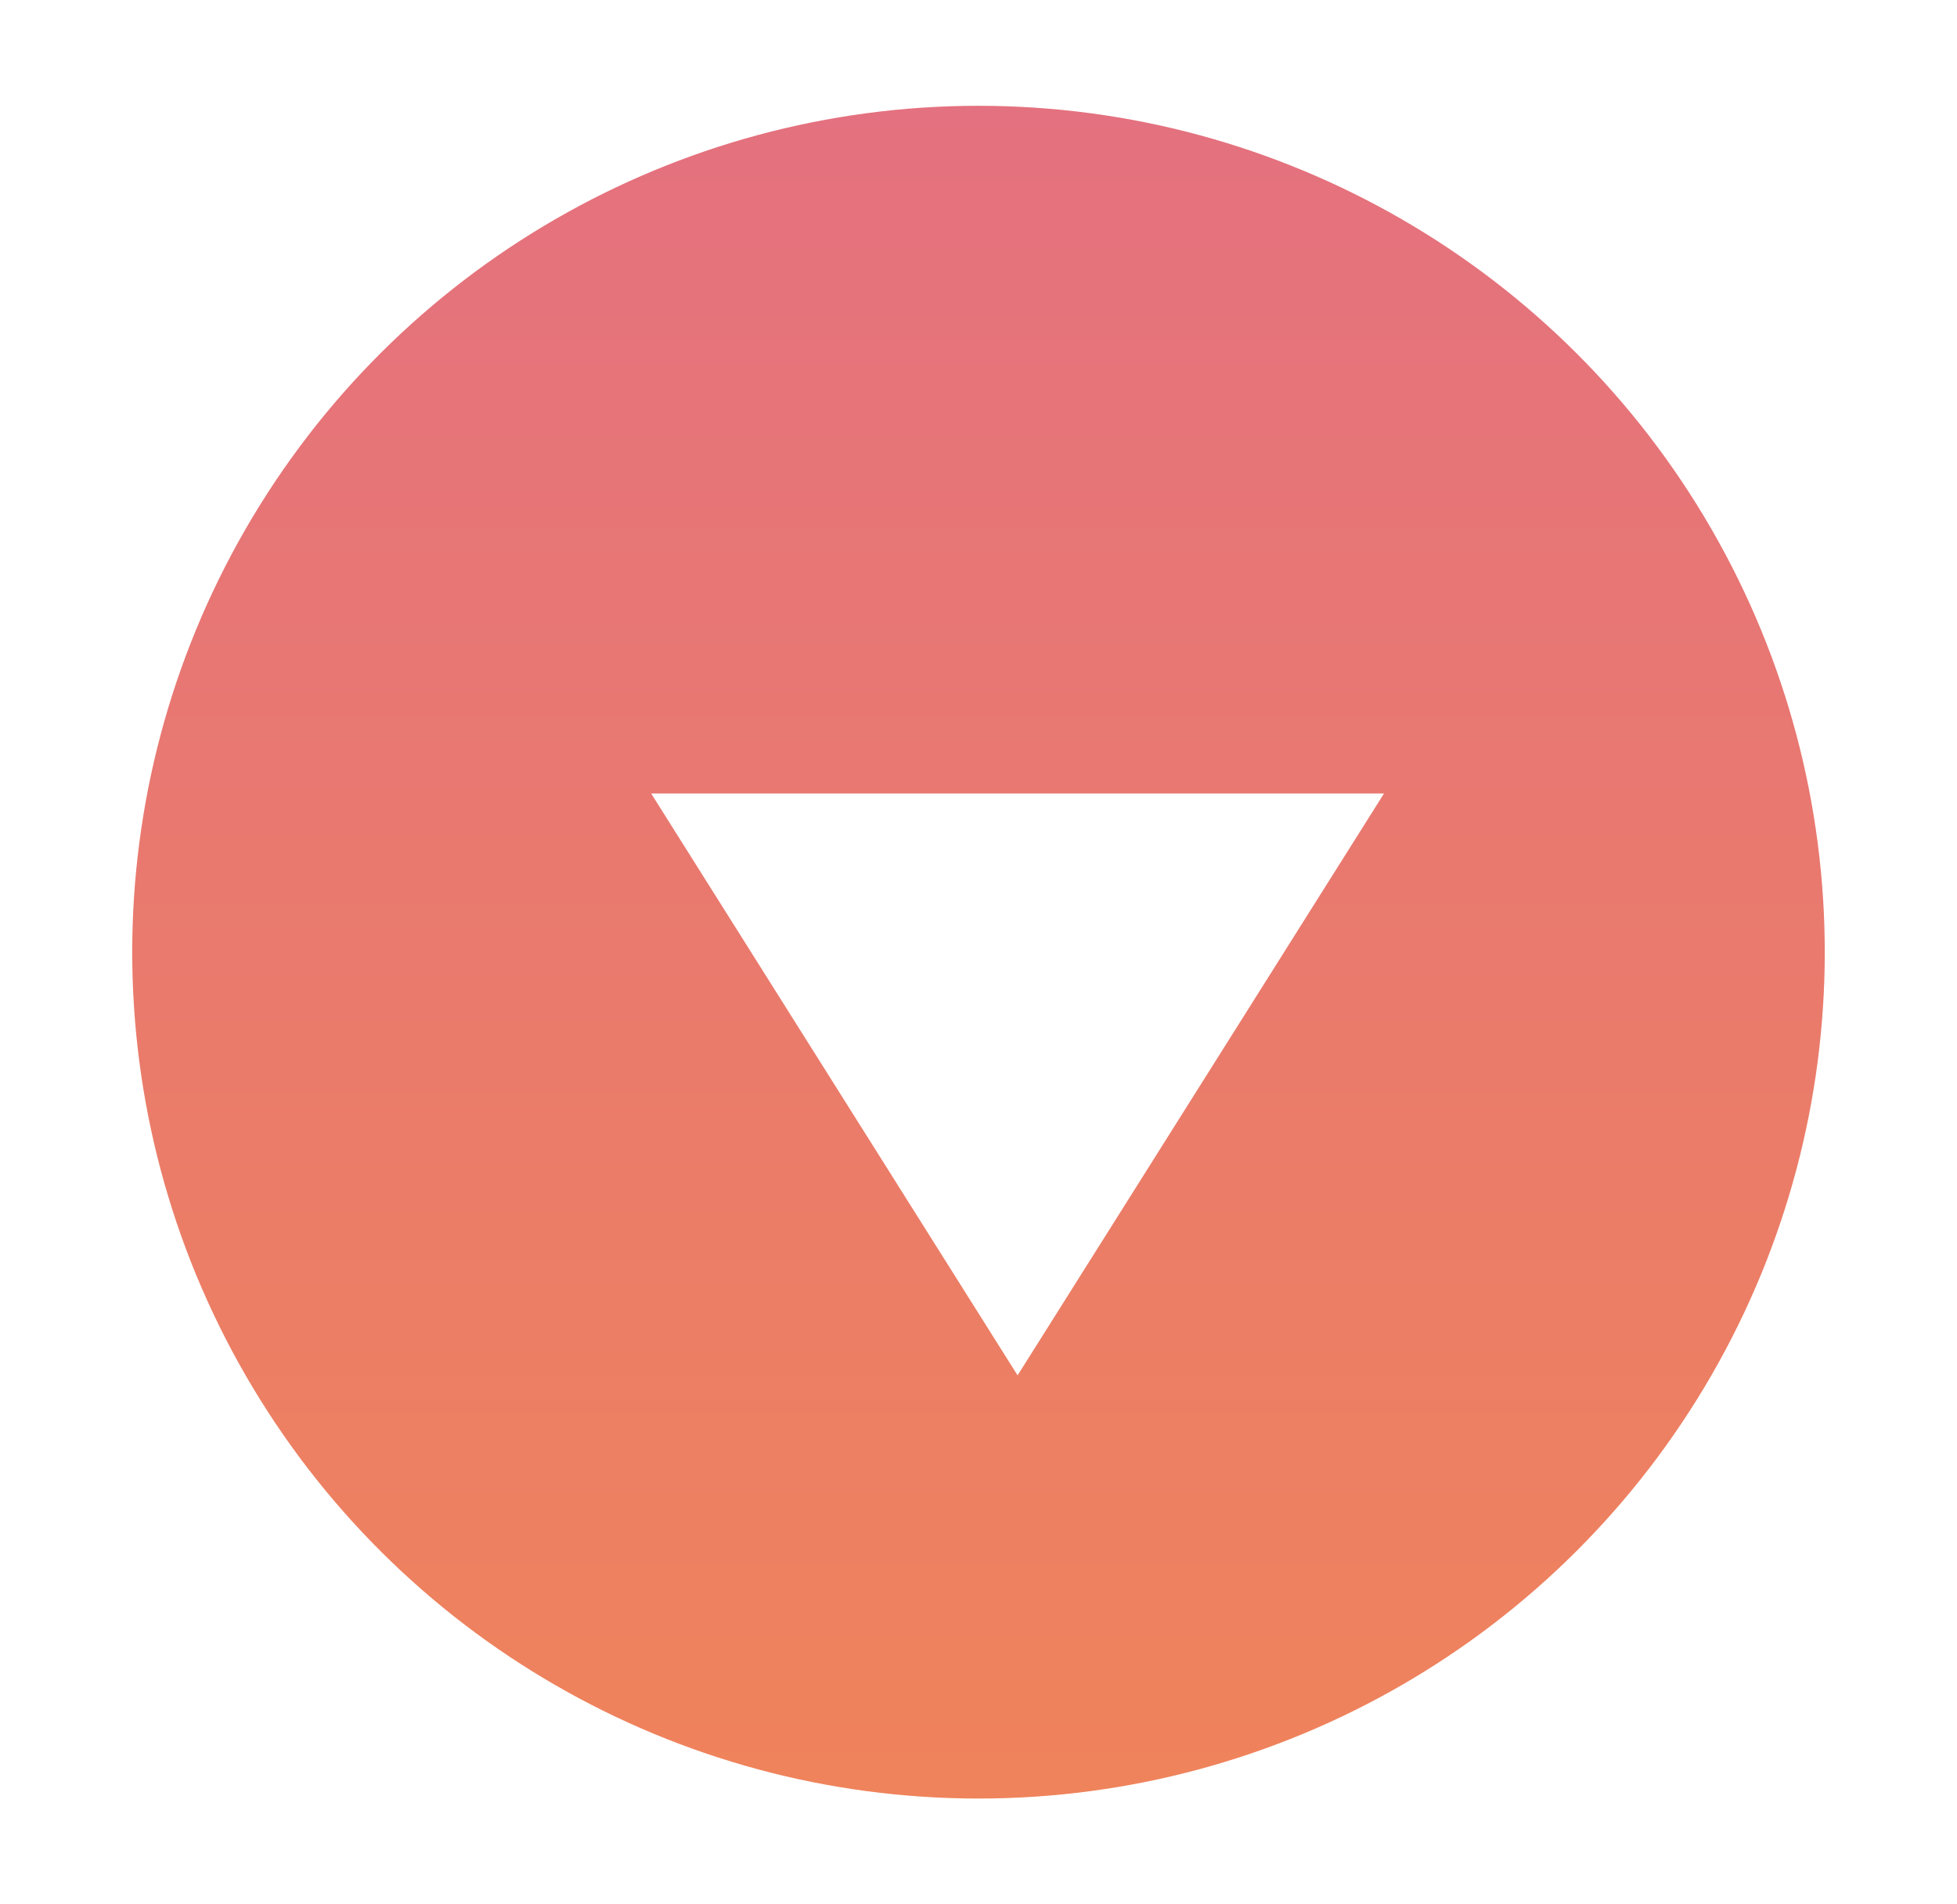 <svg width="37" height="36" viewBox="0 0 37 36" fill="none" xmlns="http://www.w3.org/2000/svg">
<g filter="url(#filter0_d_1665_232)">
<circle cx="17.5" cy="17" r="16" transform="rotate(90 17.5 17)" fill="url(#paint0_linear_1665_232)"/>
<g filter="url(#filter1_d_1665_232)">
<path d="M17.239 24L10.311 13H24.167L17.239 24Z" fill="white"/>
</g>
</g>
<defs>
<filter id="filter0_d_1665_232" x="0.5" y="0" width="36" height="36" filterUnits="userSpaceOnUse" color-interpolation-filters="sRGB">
<feFlood flood-opacity="0" result="BackgroundImageFix"/>
<feColorMatrix in="SourceAlpha" type="matrix" values="0 0 0 0 0 0 0 0 0 0 0 0 0 0 0 0 0 0 127 0" result="hardAlpha"/>
<feOffset dx="1" dy="1"/>
<feGaussianBlur stdDeviation="1"/>
<feComposite in2="hardAlpha" operator="out"/>
<feColorMatrix type="matrix" values="0 0 0 0 0 0 0 0 0 0 0 0 0 0 0 0 0 0 0.15 0"/>
<feBlend mode="normal" in2="BackgroundImageFix" result="effect1_dropShadow_1665_232"/>
<feBlend mode="normal" in="SourceGraphic" in2="effect1_dropShadow_1665_232" result="shape"/>
</filter>
<filter id="filter1_d_1665_232" x="9.311" y="12" width="17.856" height="15" filterUnits="userSpaceOnUse" color-interpolation-filters="sRGB">
<feFlood flood-opacity="0" result="BackgroundImageFix"/>
<feColorMatrix in="SourceAlpha" type="matrix" values="0 0 0 0 0 0 0 0 0 0 0 0 0 0 0 0 0 0 127 0" result="hardAlpha"/>
<feOffset dx="1" dy="1"/>
<feGaussianBlur stdDeviation="1"/>
<feComposite in2="hardAlpha" operator="out"/>
<feColorMatrix type="matrix" values="0 0 0 0 0 0 0 0 0 0 0 0 0 0 0 0 0 0 0.15 0"/>
<feBlend mode="normal" in2="BackgroundImageFix" result="effect1_dropShadow_1665_232"/>
<feBlend mode="normal" in="SourceGraphic" in2="effect1_dropShadow_1665_232" result="shape"/>
</filter>
<linearGradient id="paint0_linear_1665_232" x1="1.5" y1="17" x2="33.5" y2="17" gradientUnits="userSpaceOnUse">
<stop stop-color="#E4717F"/>
<stop offset="1" stop-color="#EF835B"/>
</linearGradient>
</defs>
</svg>
